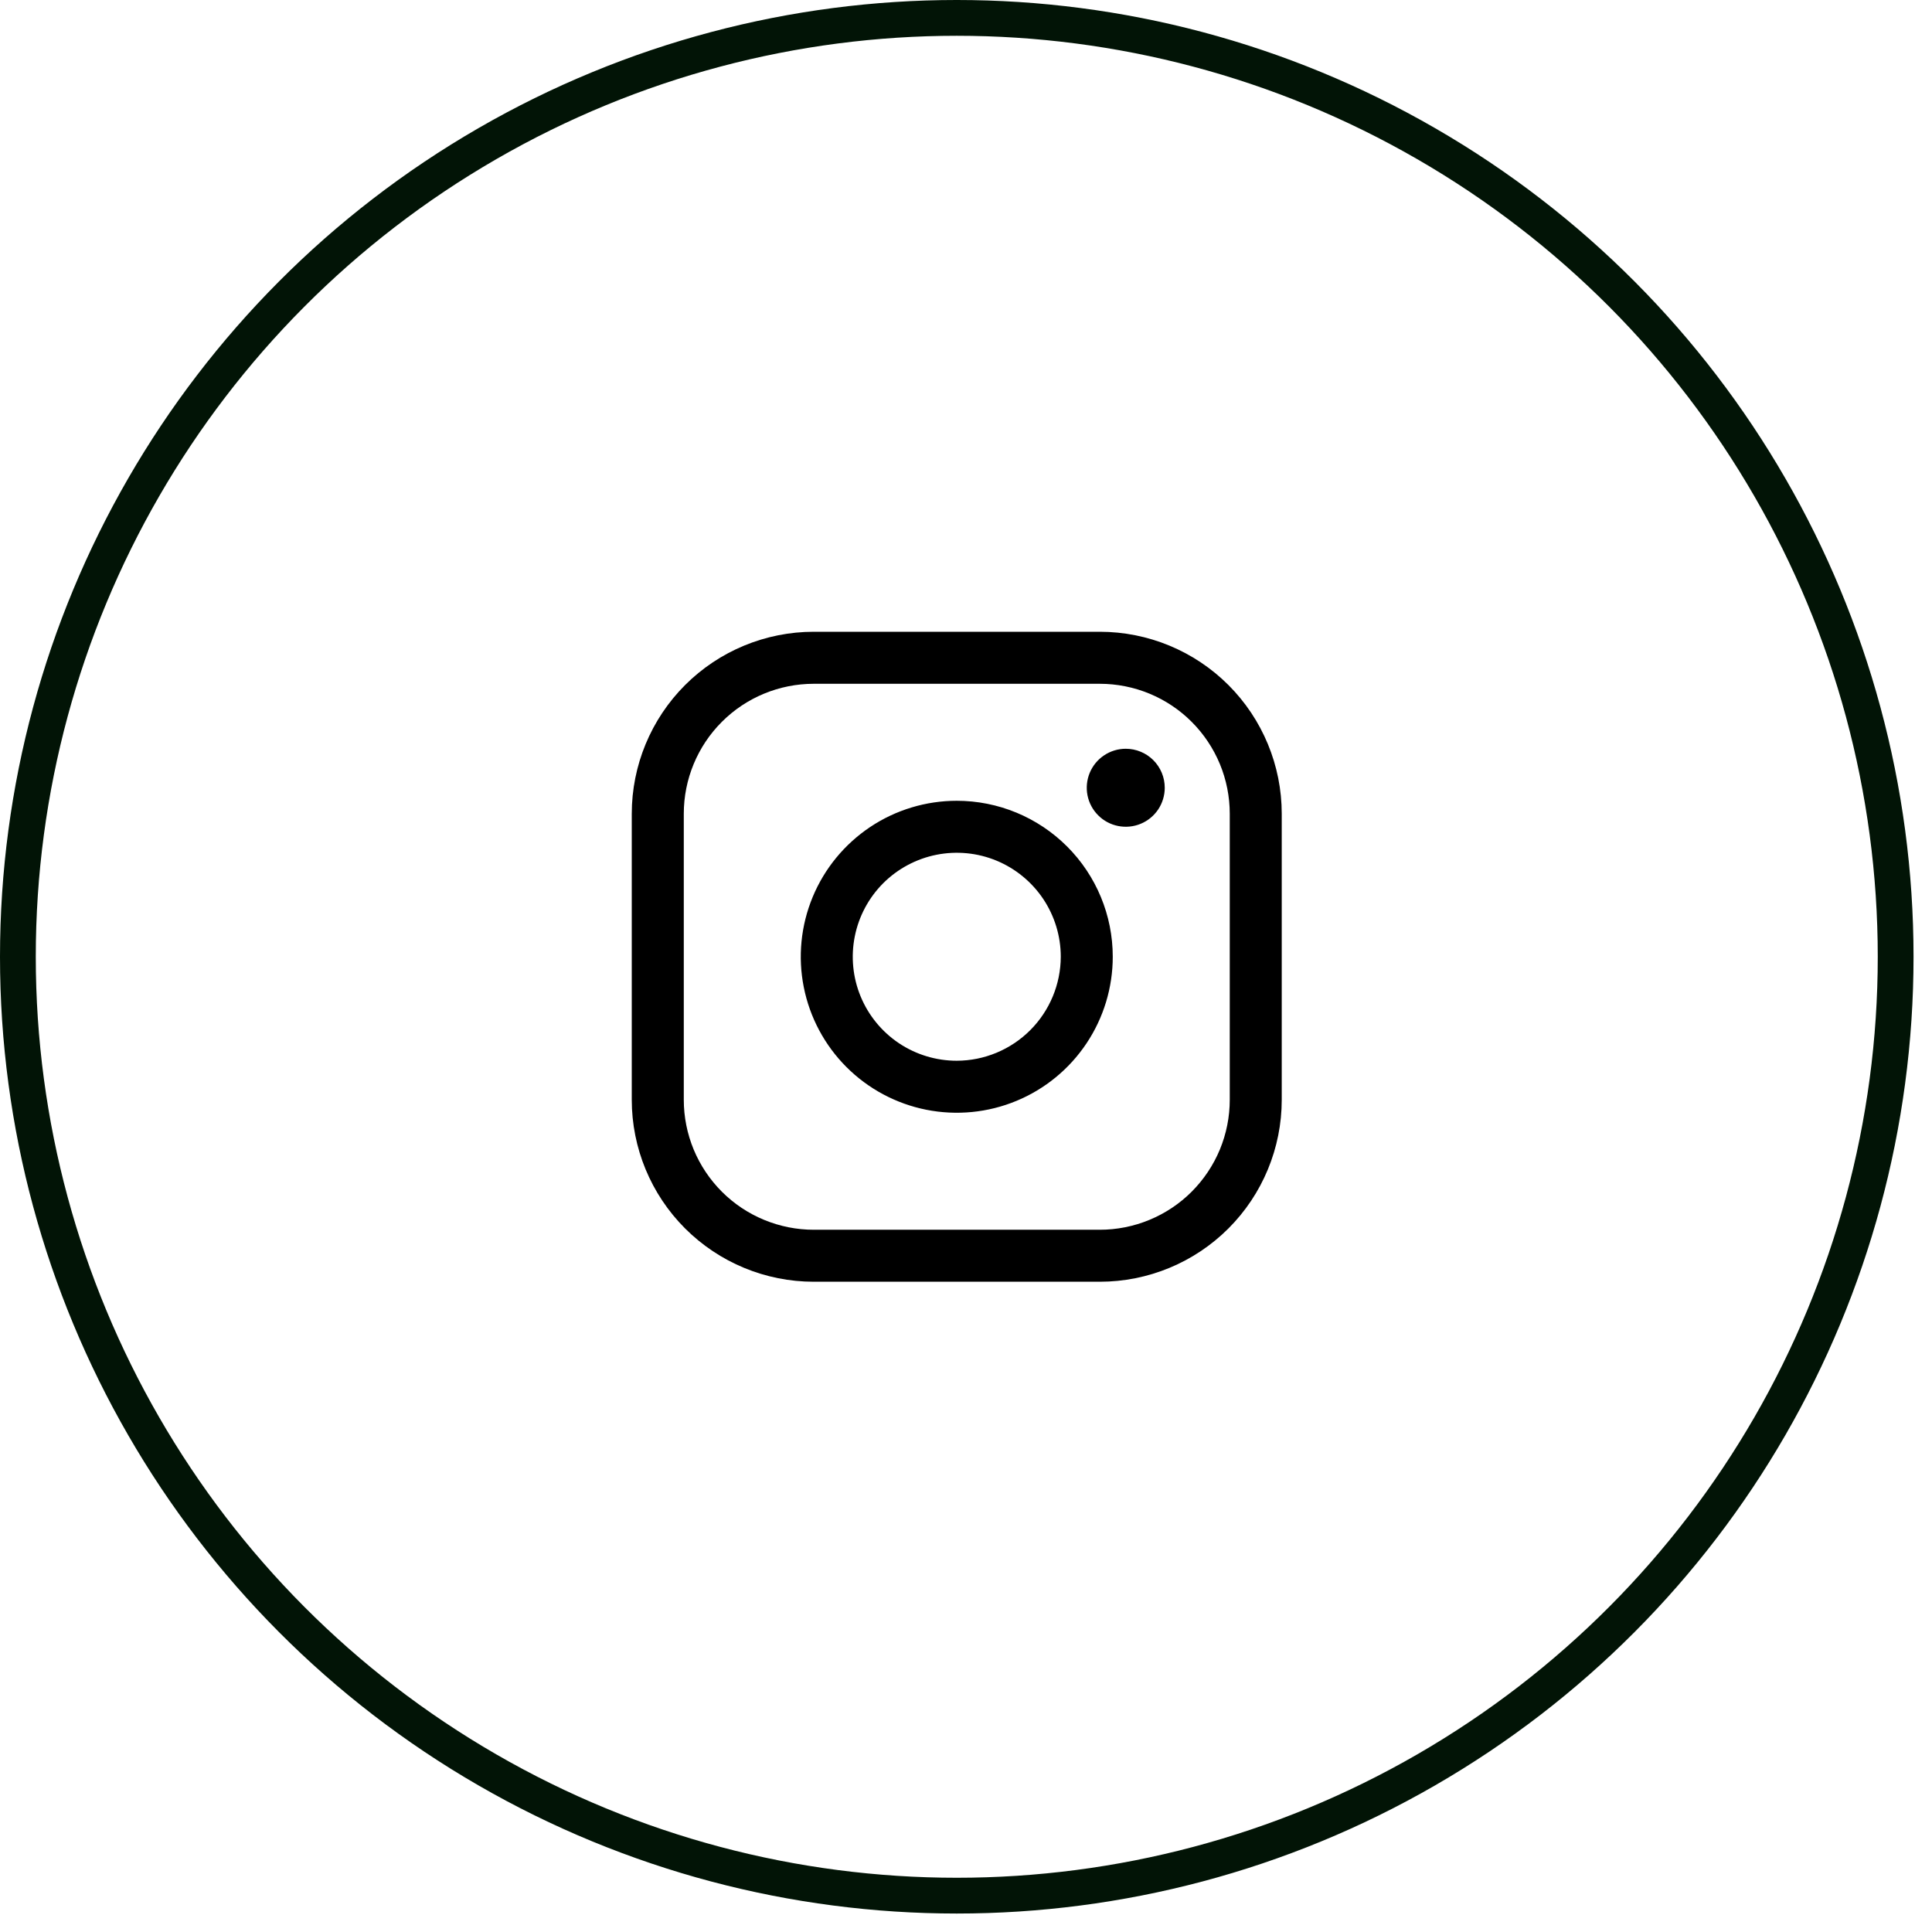 <?xml version="1.0" encoding="UTF-8"?> <svg xmlns="http://www.w3.org/2000/svg" width="54" height="54" viewBox="0 0 54 54" fill="none"> <circle cx="26.742" cy="26.742" r="26.242" stroke="#021406"></circle> <path d="M26.742 22.382C25.88 22.382 25.037 22.637 24.32 23.116C23.603 23.596 23.044 24.276 22.714 25.073C22.384 25.87 22.297 26.747 22.466 27.592C22.634 28.438 23.049 29.215 23.659 29.825C24.269 30.435 25.046 30.85 25.891 31.018C26.737 31.186 27.614 31.1 28.41 30.77C29.207 30.44 29.888 29.881 30.367 29.164C30.846 28.447 31.102 27.604 31.102 26.742C31.102 25.585 30.643 24.476 29.825 23.659C29.007 22.841 27.898 22.382 26.742 22.382ZM26.742 29.648C26.167 29.648 25.605 29.478 25.127 29.159C24.649 28.839 24.276 28.385 24.056 27.854C23.836 27.323 23.779 26.738 23.891 26.175C24.003 25.611 24.28 25.093 24.686 24.686C25.093 24.28 25.611 24.003 26.175 23.891C26.739 23.779 27.323 23.836 27.854 24.056C28.385 24.276 28.839 24.649 29.159 25.127C29.478 25.605 29.649 26.167 29.649 26.742C29.646 27.512 29.339 28.25 28.795 28.794C28.25 29.339 27.512 29.646 26.742 29.648ZM30.739 17.658H22.745C21.396 17.658 20.102 18.194 19.148 19.148C18.194 20.102 17.658 21.396 17.658 22.745V30.738C17.658 32.088 18.194 33.381 19.148 34.335C20.102 35.289 21.396 35.825 22.745 35.825H30.739C32.088 35.825 33.382 35.289 34.336 34.335C35.289 33.381 35.825 32.088 35.825 30.738V22.745C35.825 21.396 35.289 20.102 34.336 19.148C33.382 18.194 32.088 17.658 30.739 17.658ZM34.372 30.738C34.372 31.216 34.278 31.688 34.096 32.129C33.913 32.57 33.645 32.97 33.308 33.308C32.971 33.645 32.57 33.913 32.129 34.095C31.688 34.278 31.216 34.372 30.739 34.372H22.745C22.268 34.372 21.796 34.278 21.355 34.095C20.914 33.913 20.513 33.645 20.176 33.308C19.839 32.97 19.571 32.57 19.388 32.129C19.206 31.688 19.112 31.216 19.112 30.738V22.745C19.112 21.781 19.495 20.857 20.176 20.176C20.857 19.494 21.782 19.112 22.745 19.112H30.739C31.216 19.112 31.688 19.206 32.129 19.388C32.57 19.571 32.971 19.838 33.308 20.176C33.645 20.513 33.913 20.914 34.096 21.355C34.278 21.795 34.372 22.268 34.372 22.745V30.738ZM32.555 22.018C32.555 22.234 32.491 22.445 32.372 22.624C32.252 22.803 32.082 22.943 31.883 23.025C31.683 23.108 31.464 23.129 31.253 23.087C31.041 23.045 30.847 22.942 30.695 22.789C30.542 22.637 30.438 22.442 30.396 22.231C30.354 22.02 30.376 21.8 30.458 21.601C30.541 21.402 30.68 21.232 30.86 21.112C31.039 20.992 31.25 20.928 31.465 20.928C31.754 20.928 32.032 21.043 32.236 21.247C32.441 21.452 32.555 21.729 32.555 22.018Z" fill="black"></path> </svg> 